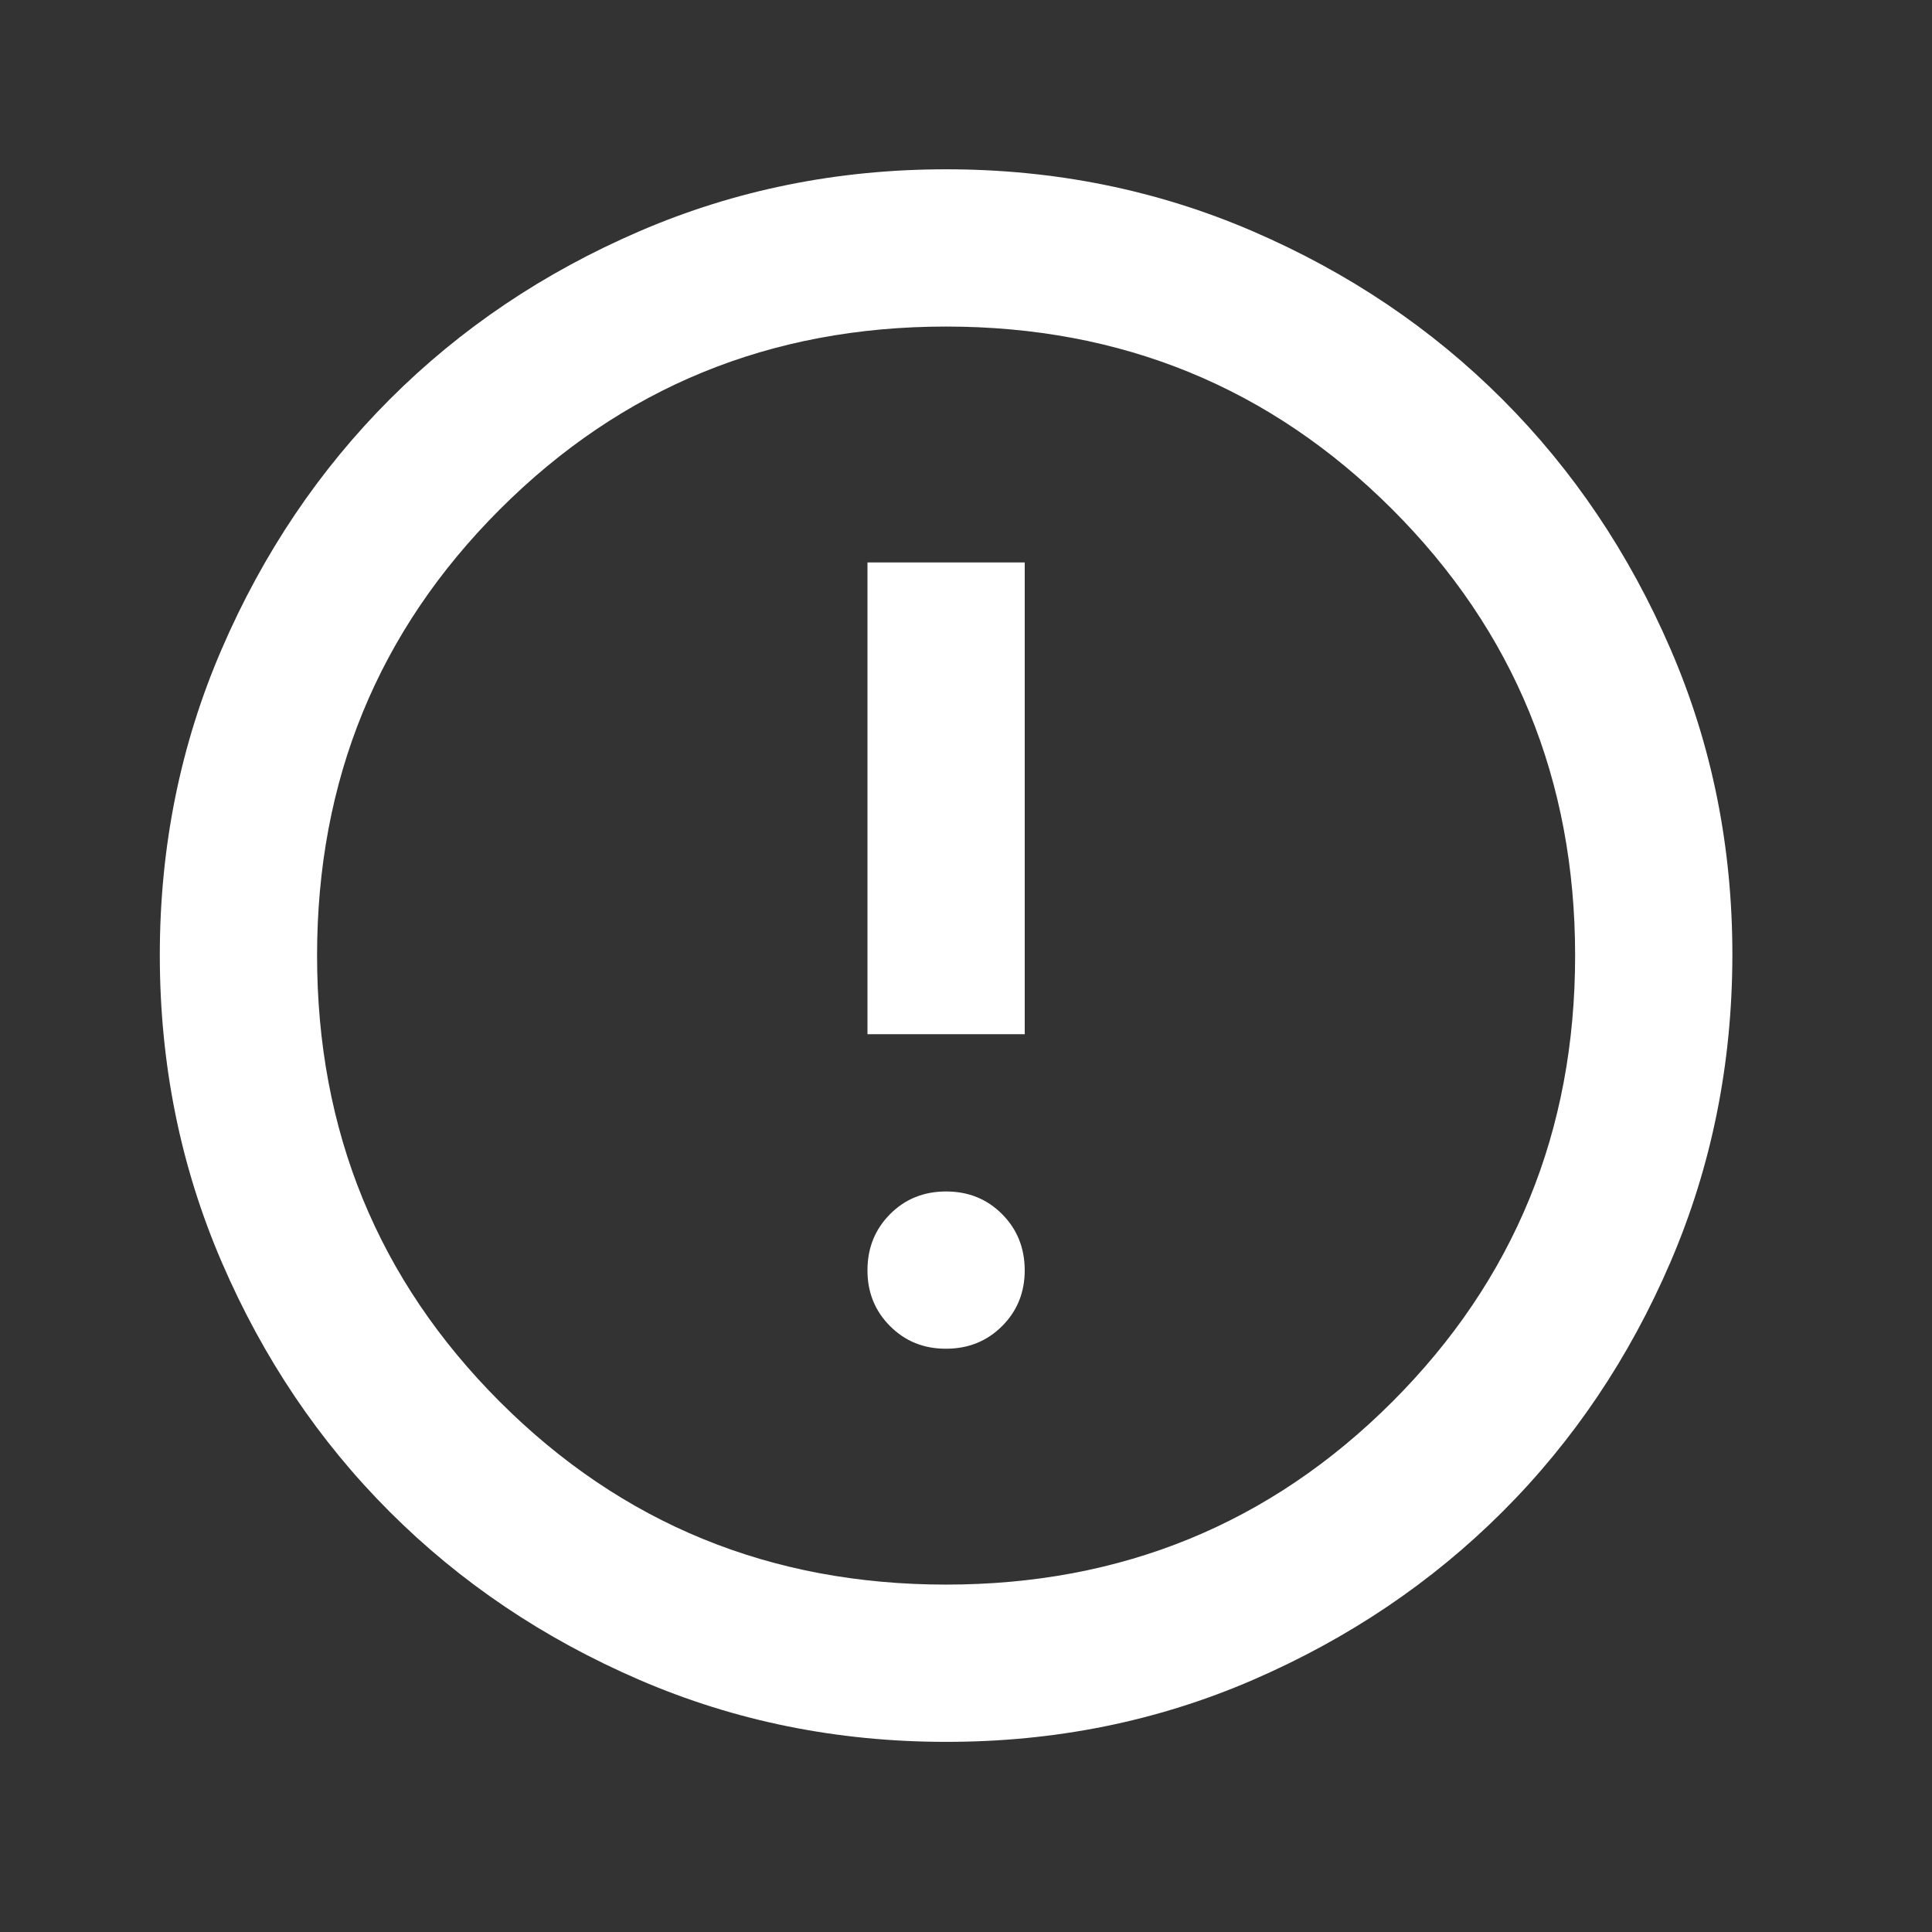 <?xml version="1.0" encoding="utf-8"?>
<svg xmlns="http://www.w3.org/2000/svg" width="43" height="43" viewBox="0 0 43 43" fill="none">
<rect x="0" y="0" width="43" height="43" fill="#333333" stroke="none"/>
<path d="M21.057 30.018C21.552 30.018 21.968 29.85 22.304 29.514C22.64 29.178 22.808 28.763 22.807 28.268C22.805 27.773 22.637 27.358 22.303 27.022C21.968 26.686 21.552 26.518 21.057 26.518C20.561 26.518 20.145 26.686 19.811 27.022C19.476 27.358 19.308 27.773 19.307 28.268C19.305 28.763 19.474 29.179 19.811 29.516C20.148 29.853 20.563 30.02 21.057 30.018ZM19.307 23.018H22.807V12.518H19.307V23.018ZM21.057 38.768C18.636 38.768 16.361 38.308 14.232 37.389C12.102 36.47 10.25 35.223 8.675 33.649C7.1 32.075 5.854 30.223 4.936 28.093C4.017 25.963 3.558 23.688 3.557 21.268C3.555 18.848 4.015 16.573 4.936 14.443C5.856 12.313 7.103 10.461 8.675 8.887C10.248 7.313 12.1 6.066 14.232 5.147C16.363 4.228 18.638 3.768 21.057 3.768C23.475 3.768 25.75 4.228 27.882 5.147C30.013 6.066 31.865 7.313 33.438 8.887C35.011 10.461 36.258 12.313 37.179 14.443C38.101 16.573 38.56 18.848 38.557 21.268C38.553 23.688 38.093 25.963 37.178 28.093C36.262 30.223 35.015 32.075 33.438 33.649C31.861 35.223 30.009 36.47 27.882 37.391C25.755 38.311 23.48 38.77 21.057 38.768ZM21.057 35.268C24.965 35.268 28.275 33.912 30.988 31.199C33.7 28.487 35.057 25.176 35.057 21.268C35.057 17.36 33.7 14.049 30.988 11.337C28.275 8.624 24.965 7.268 21.057 7.268C17.148 7.268 13.838 8.624 11.125 11.337C8.413 14.049 7.057 17.36 7.057 21.268C7.057 25.176 8.413 28.487 11.125 31.199C13.838 33.912 17.148 35.268 21.057 35.268Z" fill="white"/>
</svg>
